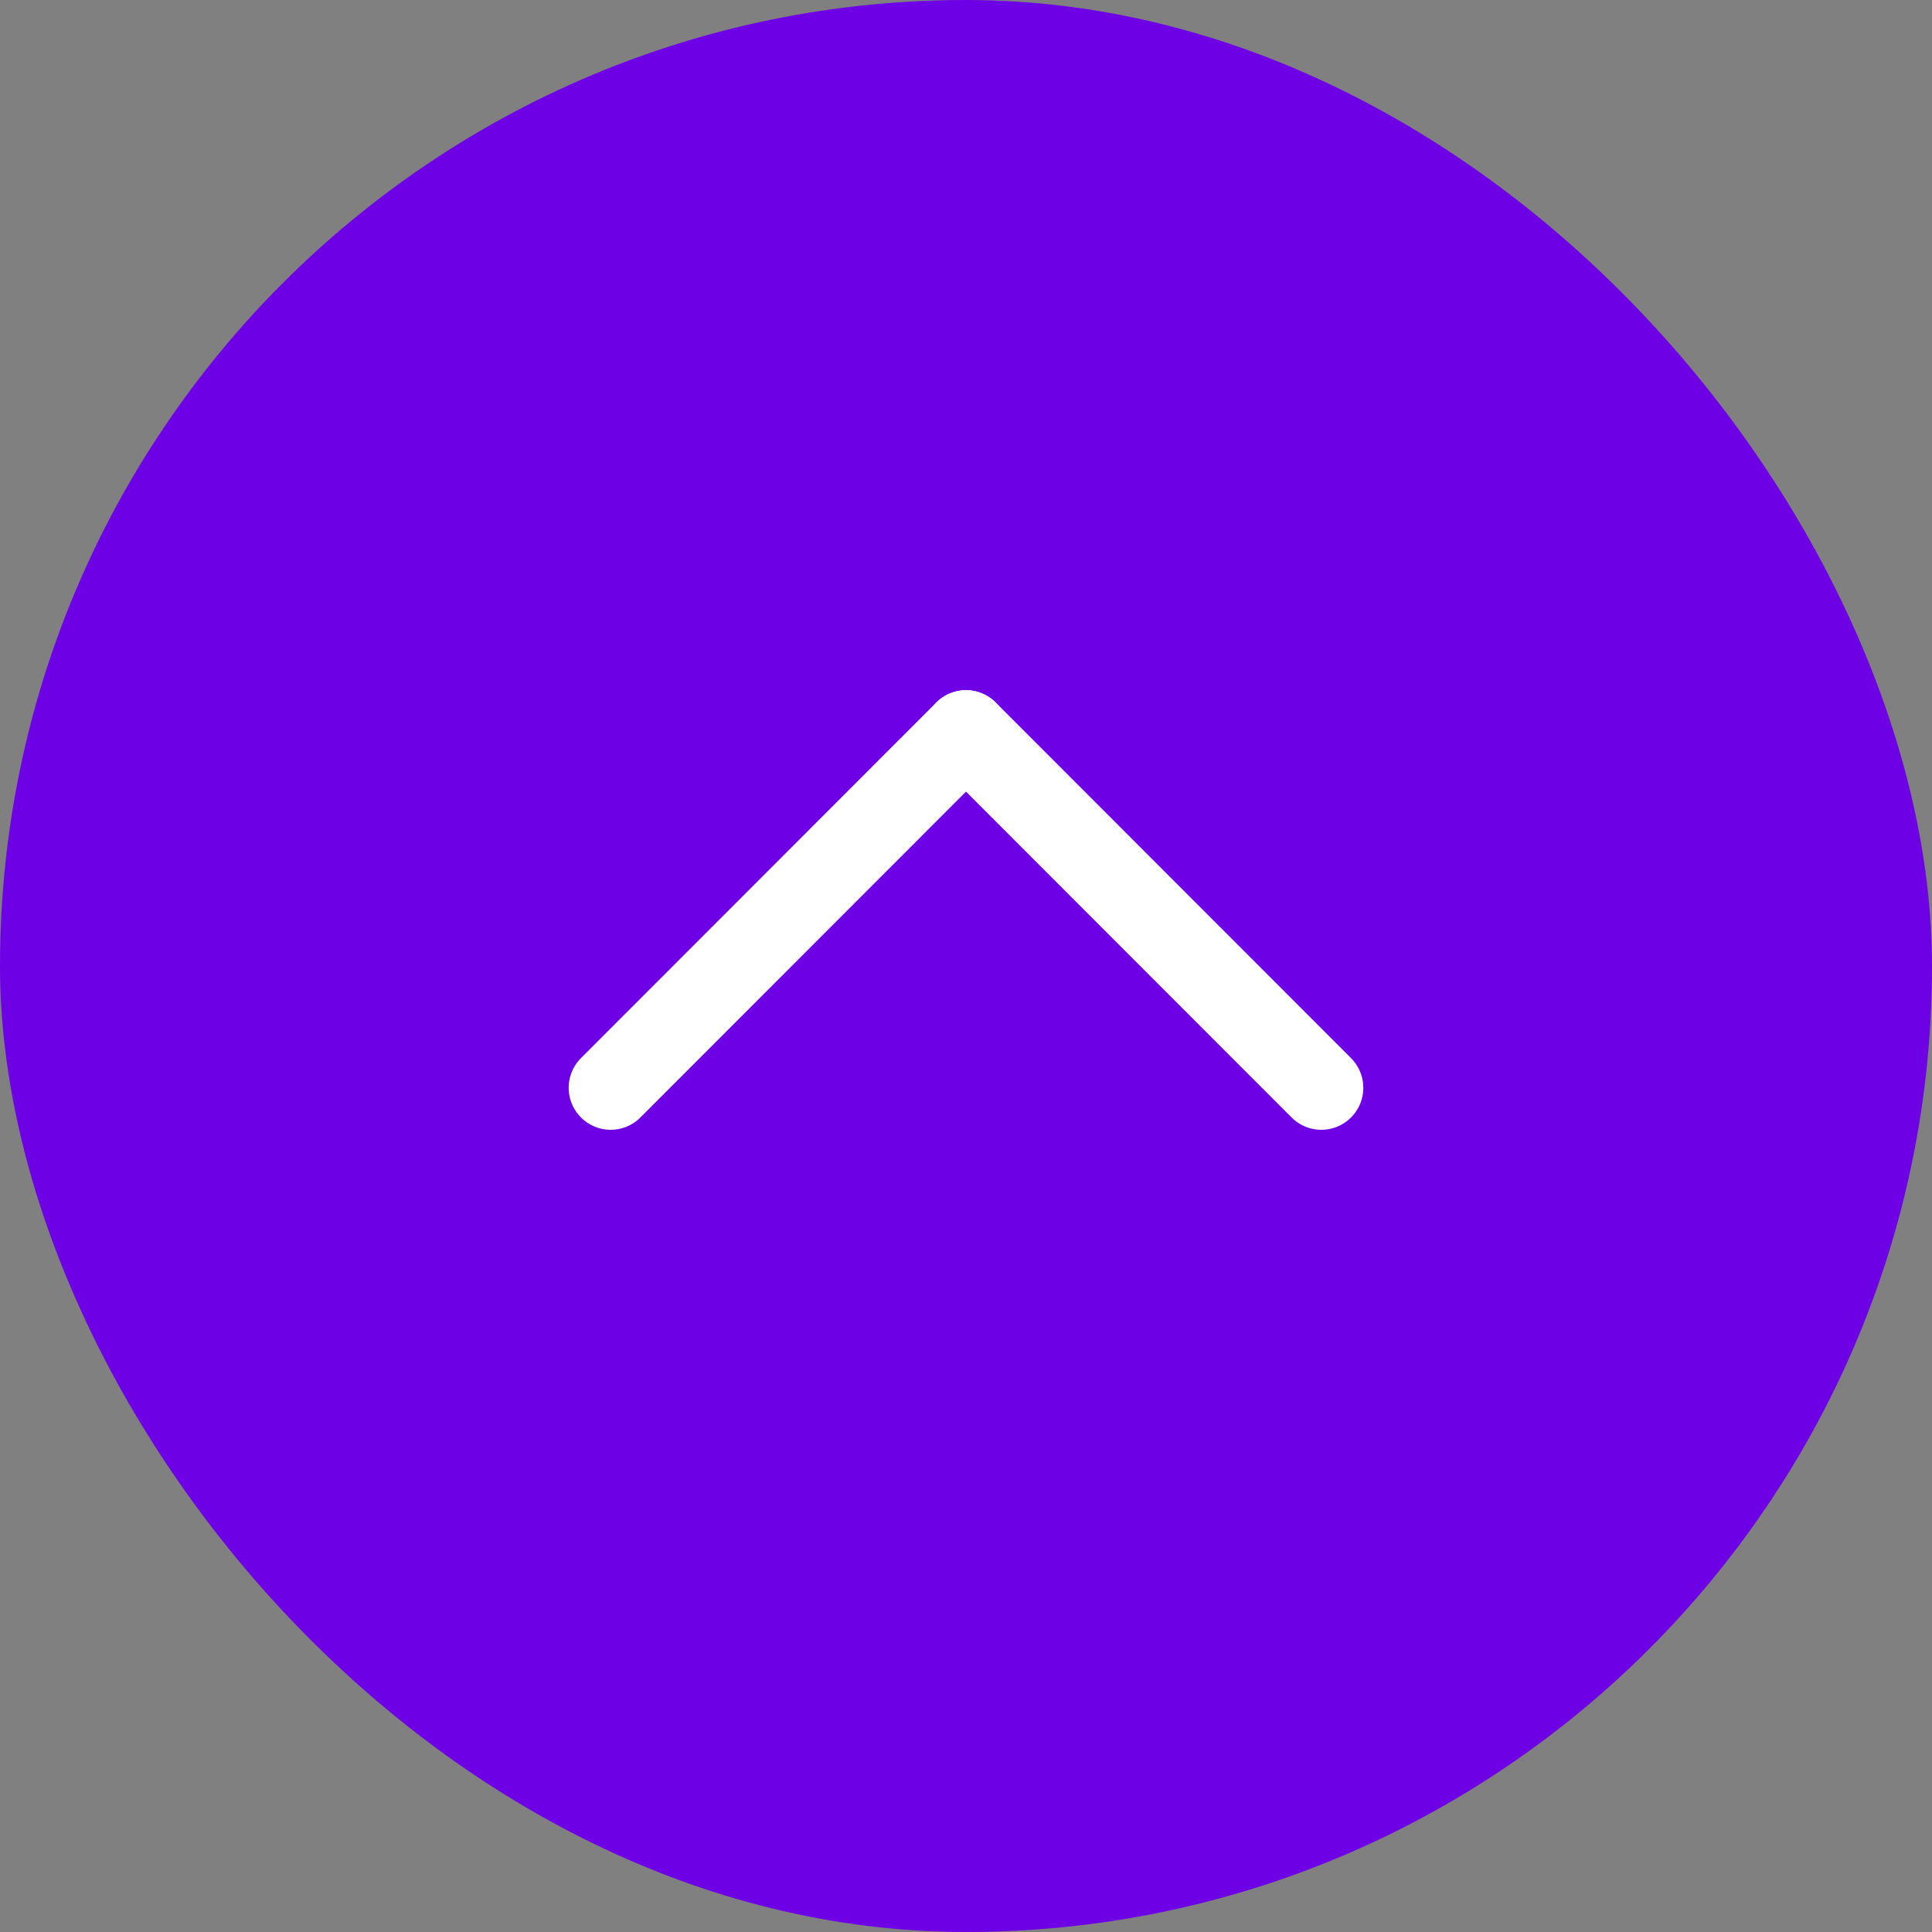 <svg xmlns="http://www.w3.org/2000/svg" viewBox="0 0 69 69"><rect x="0" y="0" width="69" height="69" fill="#808080" stroke="none"/><title>Asset 13</title><g id="Layer_2" data-name="Layer 2"><g id="MENU_ABA"><rect width="69" height="69" rx="34.5" ry="34.5" style="fill:#6e00e6"/><line x1="21.81" y1="38.85" x2="34.5" y2="26.15" style="fill:none;stroke:#fff;stroke-linecap:round;stroke-linejoin:round;stroke-width:3px"/><line x1="47.19" y1="38.85" x2="34.5" y2="26.15" style="fill:none;stroke:#fff;stroke-linecap:round;stroke-linejoin:round;stroke-width:3px"/></g></g></svg>